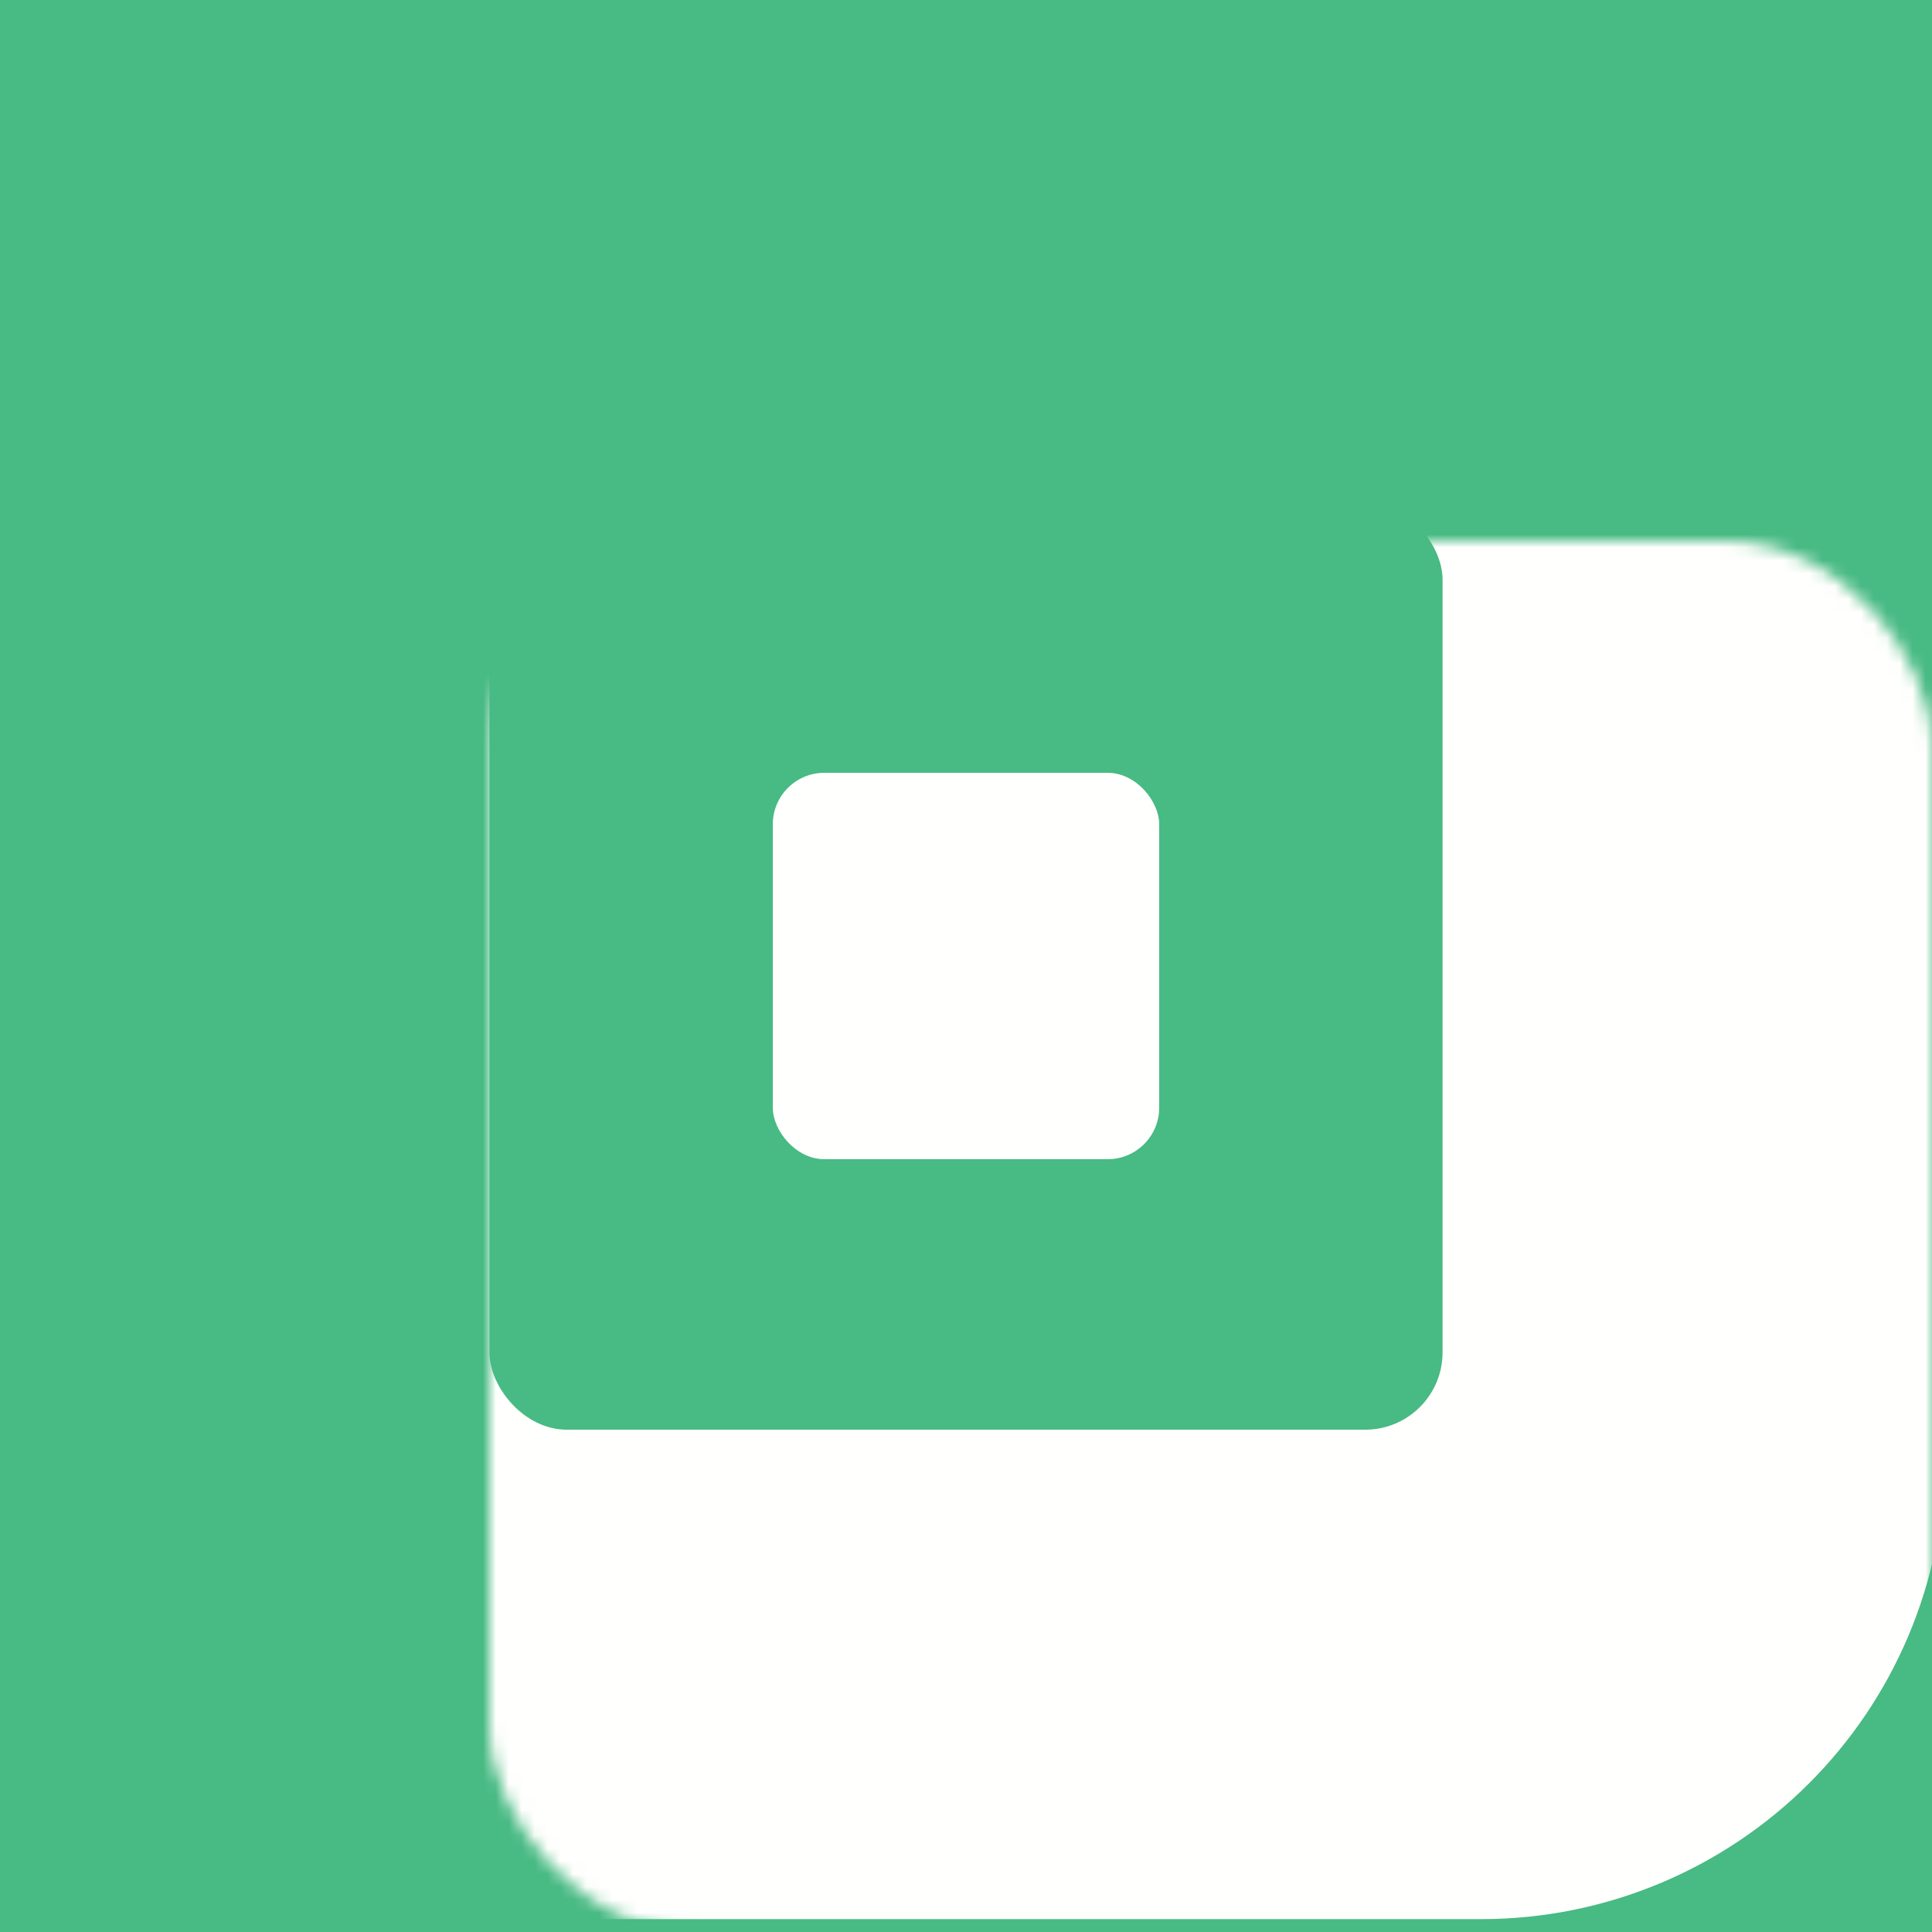 <svg width="150" height="150" viewBox="0 0 150 150" fill="none" xmlns="http://www.w3.org/2000/svg">
<rect width="150" height="150" fill="#48BA83"/>
<mask id="path-2-inside-1_1_13" fill="white">
<rect x="19" y="21" width="112" height="108" rx="16"/>
</mask>
<rect x="19" y="21" width="112" height="108" rx="16" fill="white" stroke="#FFFFFD" stroke-width="40" stroke-linejoin="round" mask="url(#path-2-inside-1_1_13)"/>
<rect x="38" y="39" width="74" height="72" rx="6" fill="#48BA83"/>
<rect x="60" y="60" width="30" height="30" rx="4" fill="#FFFFFD"/>
</svg>
